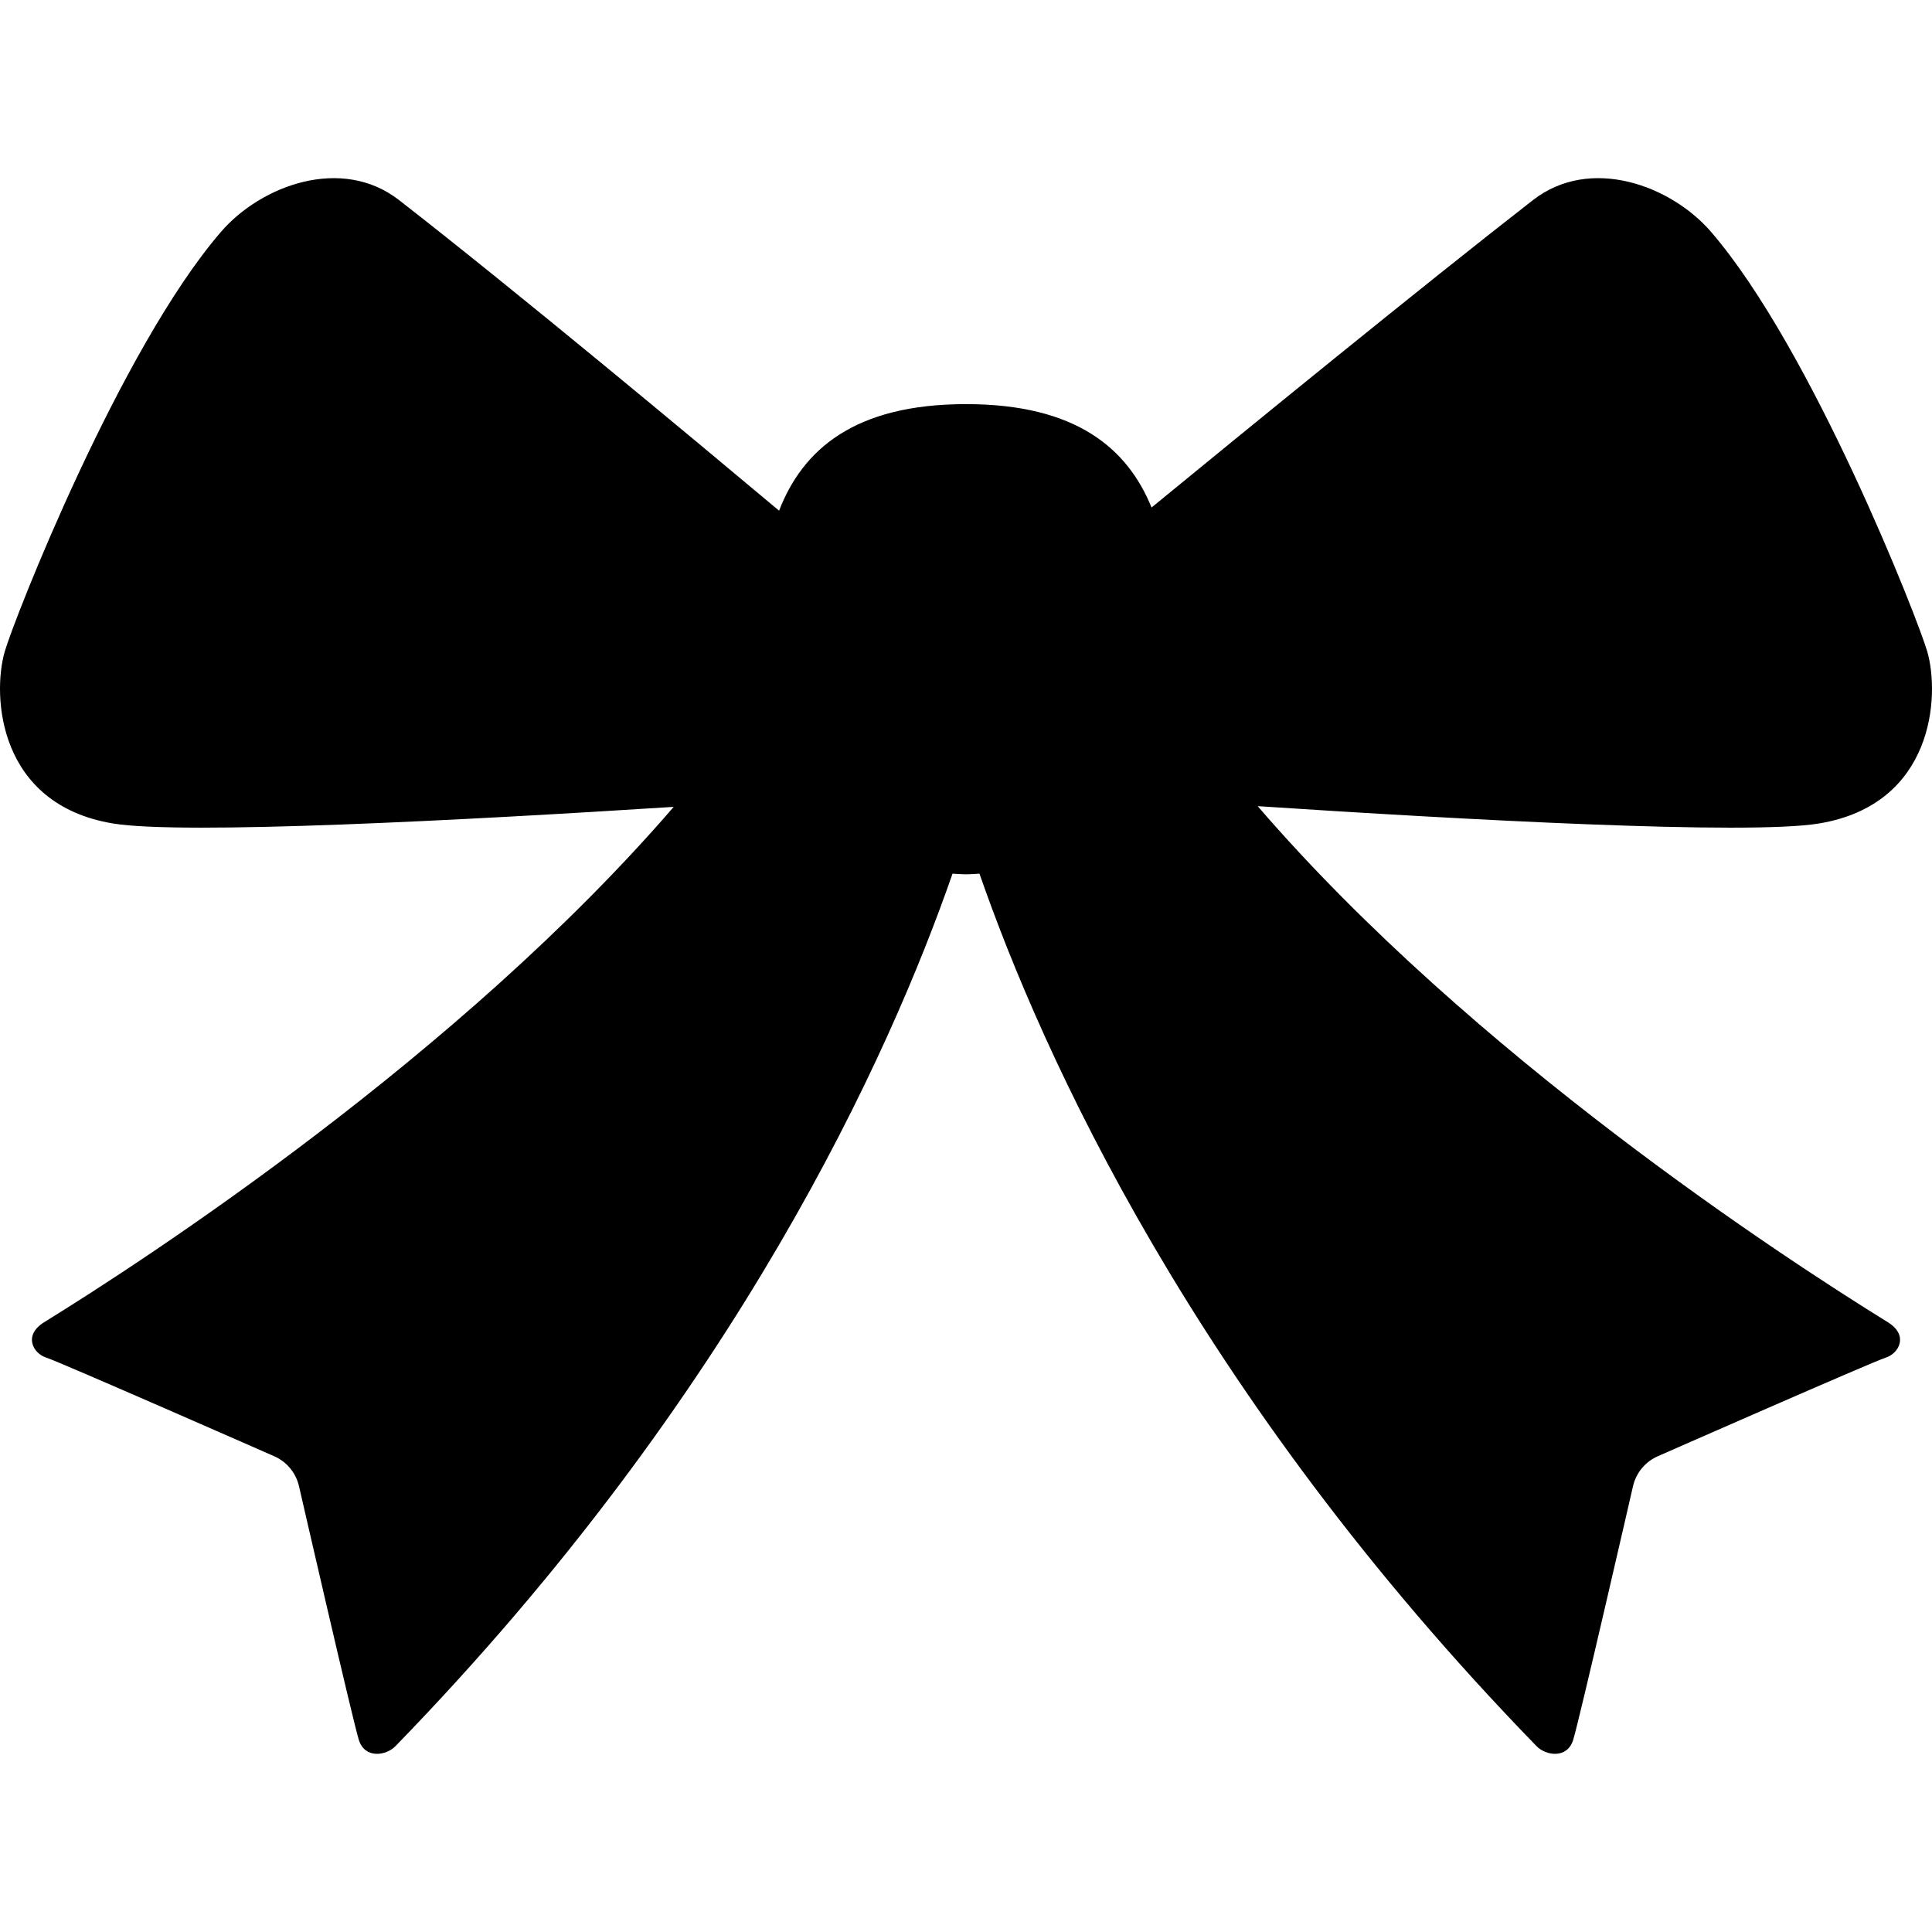 <?xml version="1.0" encoding="utf-8"?>

<!DOCTYPE svg PUBLIC "-//W3C//DTD SVG 1.1//EN" "http://www.w3.org/Graphics/SVG/1.1/DTD/svg11.dtd">

<svg height="800px" width="800px" version="1.1" id="_x32_" xmlns="http://www.w3.org/2000/svg" xmlns:xlink="http://www.w3.org/1999/xlink" 
	 viewBox="0 0 512 512"  xml:space="preserve">
<style type="text/css">
	.st0{fill:#000000;}
</style>
<g>
	<path class="st0" d="M500.297,350.4c-27.014-16.684-110.2-70.81-166.993-136.76c54.373,3.585,129.914,7.733,148.8,4.582
		c30.343-5.057,32.032-33.71,28.654-45.514c-2.42-8.445-30.531-80.213-57.307-111.256c-10.657-12.357-32.032-20.228-47.203-8.425
		c-29.7,23.103-76.064,60.962-101.073,81.467c-6.361-15.606-19.942-27.4-49.168-27.4c-29.76,0-43.332,12.208-49.544,28.239
		c-22.56-18.914-69.536-58.058-100.708-82.306c-15.172-11.803-36.546-3.932-47.203,8.425C31.774,92.496,3.663,164.264,1.243,172.709
		c-3.378,11.804-1.689,40.457,28.654,45.514c18.56,3.092,93.32-0.86,148.642-4.396C121.745,279.688,38.697,333.737,11.703,350.4
		c-5.62,3.476-2.914,8.286,0.533,9.373c3.448,1.086,60.38,26.125,60.38,26.125c3.328,1.442,5.777,4.366,6.608,7.902
		c0,0,14.272,62.236,15.872,67.303c1.6,5.066,7.231,4.187,9.7,1.65c90.653-93.28,131.149-183.785,147.634-231.226
		c1.186,0.079,2.371,0.178,3.576,0.178c1.204,0,2.38-0.099,3.565-0.178c16.485,47.441,56.982,137.945,147.634,231.226
		c2.47,2.538,8.1,3.416,9.7-1.65c1.6-5.067,15.872-67.303,15.872-67.303c0.83-3.536,3.28-6.46,6.608-7.902
		c0,0,56.932-25.039,60.379-26.125C503.211,358.687,505.918,353.876,500.297,350.4z"/>
</g>
</svg>